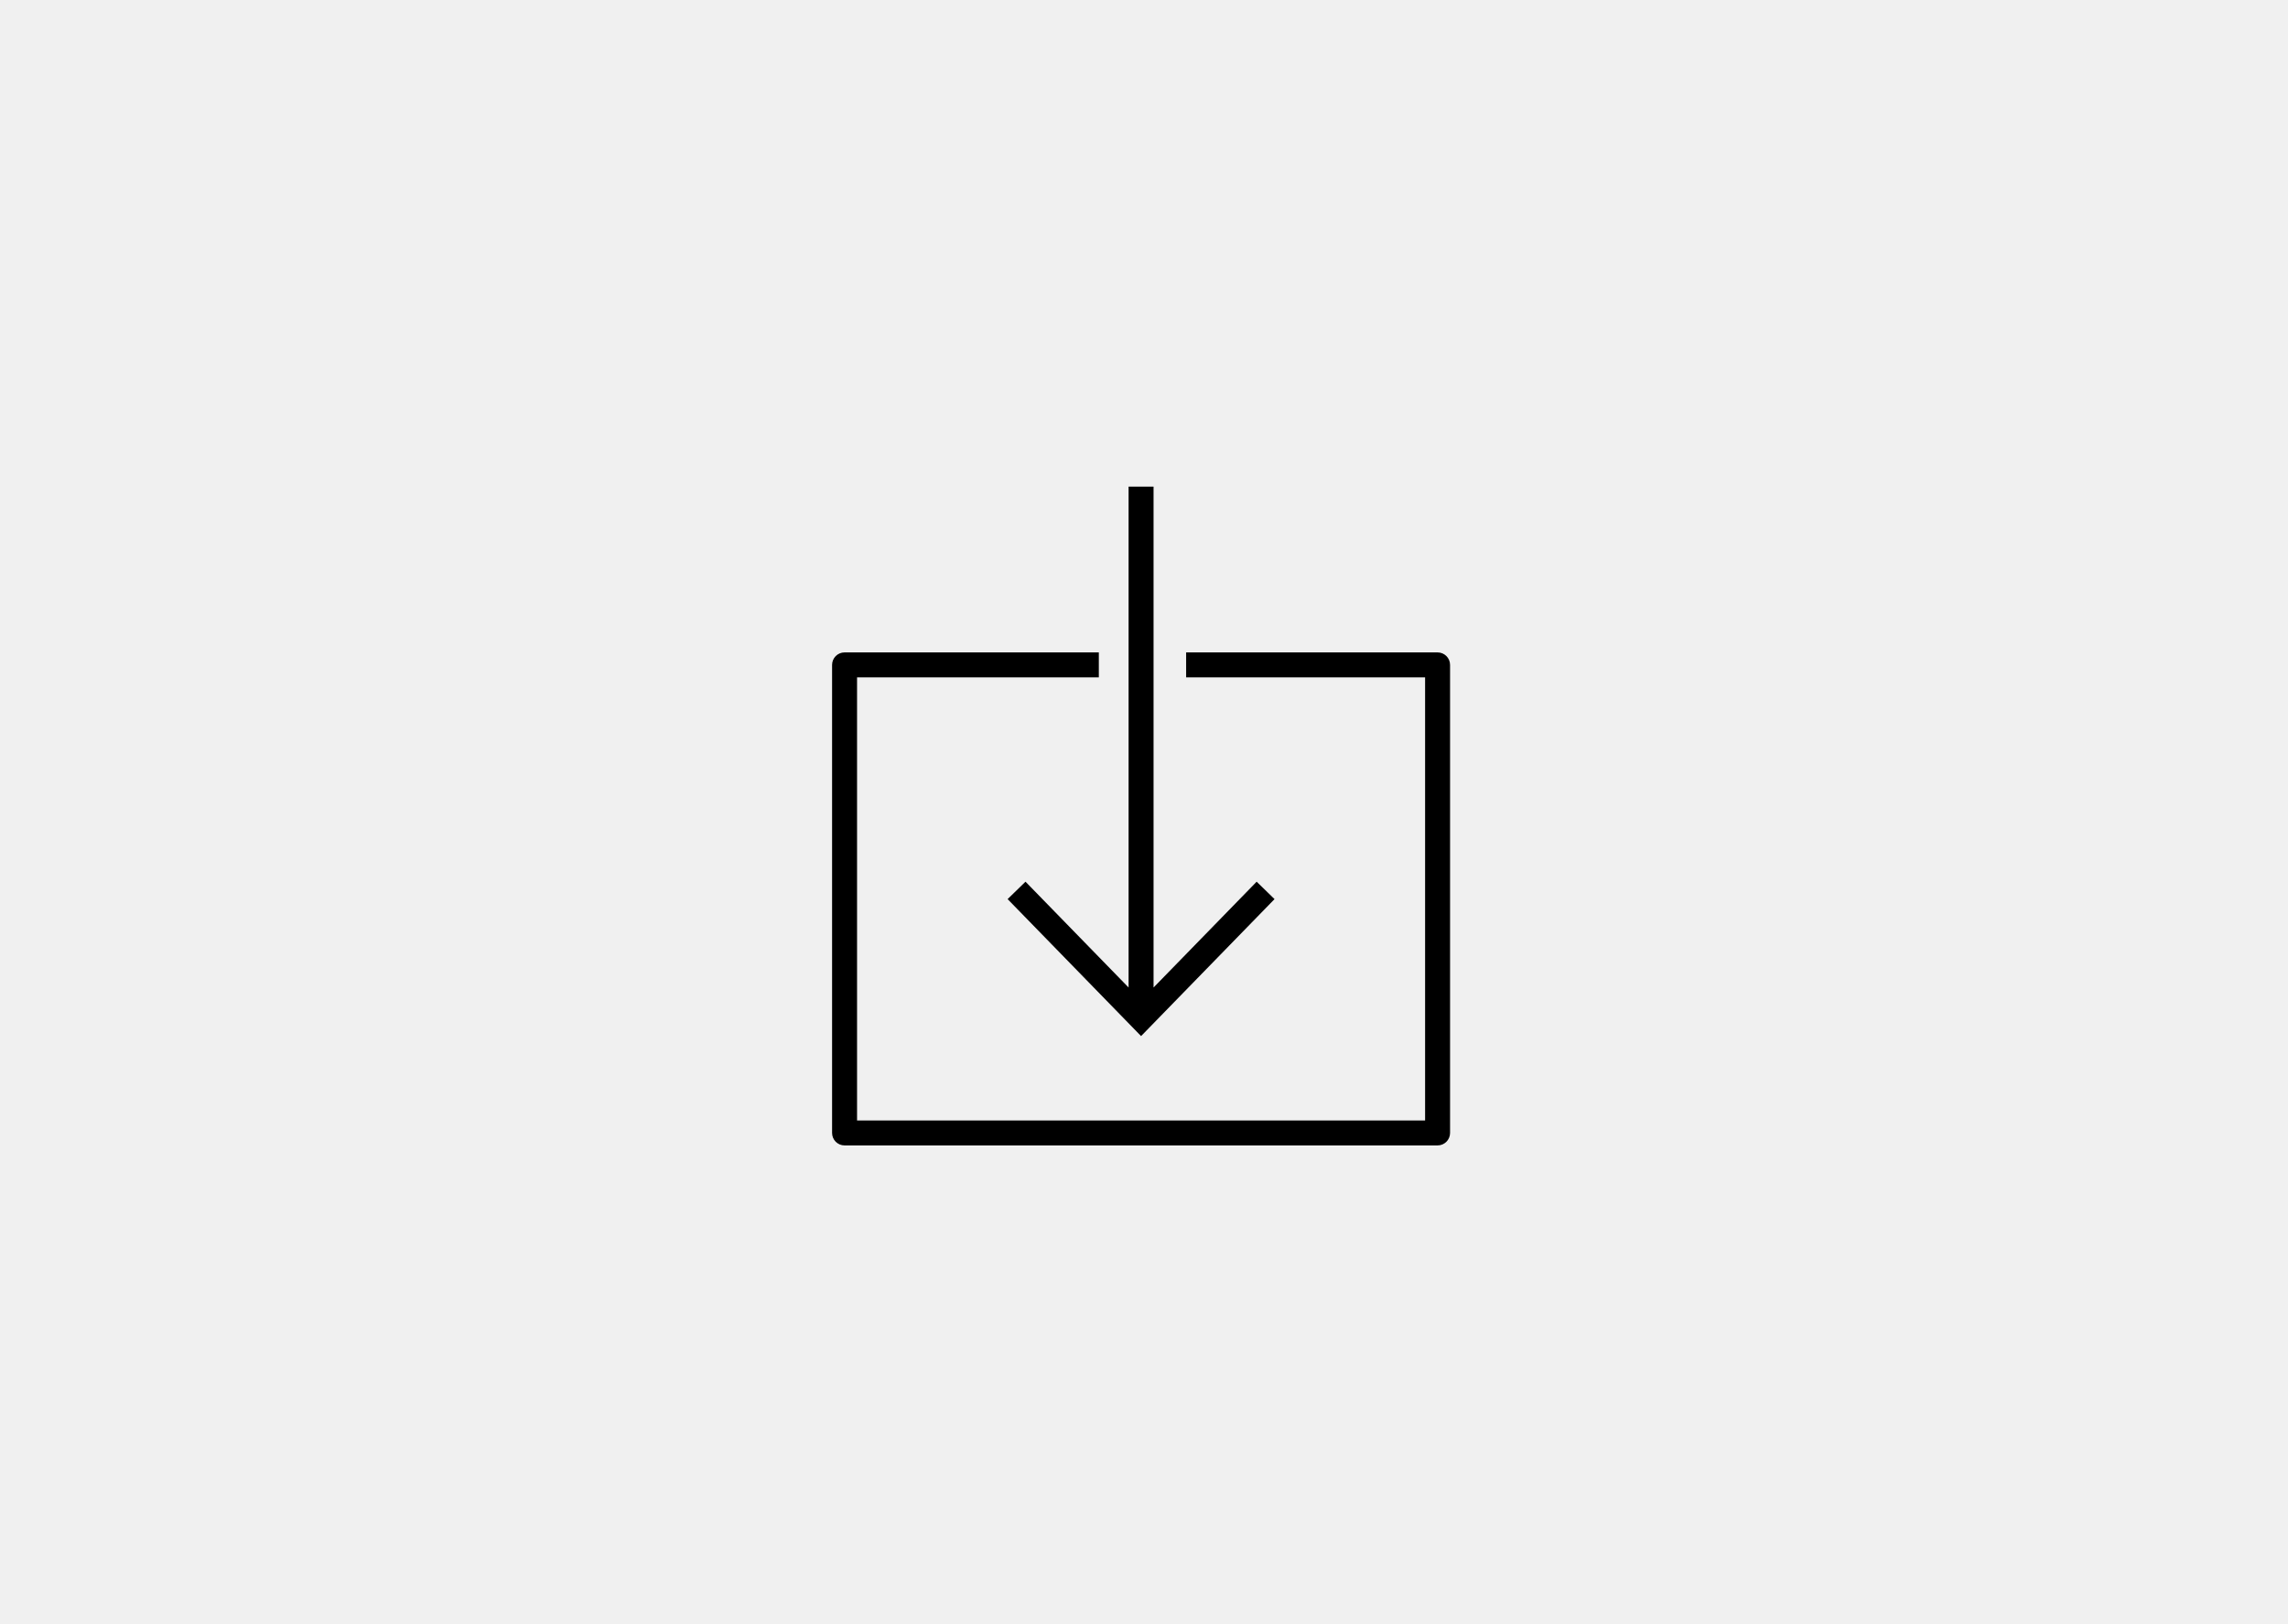 <?xml version="1.0" encoding="UTF-8"?>
<svg width="345px" height="245px" viewBox="0 0 345 245" version="1.1" xmlns="http://www.w3.org/2000/svg" xmlns:xlink="http://www.w3.org/1999/xlink">
    <!-- Generator: Sketch 52 (66869) - http://www.bohemiancoding.com/sketch -->
    <title>Download</title>
    <desc>Created with Sketch.</desc>
    <g id="Download" stroke="none" stroke-width="1" fill="none" fill-rule="evenodd">
        <rect fill="#F0F0F0" x="0" y="0" width="345" height="245"></rect>
        <g transform="translate(125, 73)" fill="#000000">
            <path d="M91.768,99.765 L2.349,99.765 C1.308,99.765 0.467,98.923 0.467,97.882 L0.467,27.287 C0.467,26.246 1.308,25.404 2.349,25.404 L40.689,25.404 L40.689,29.169 L4.232,29.169 L4.232,96 L89.886,96 L89.886,29.169 L53.854,29.169 L53.854,25.404 L91.768,25.404 C92.809,25.404 93.651,26.246 93.651,27.287 L93.651,97.882 C93.651,98.923 92.809,99.765 91.768,99.765" id="Fill-1"></path>
            <polyline id="Fill-2" points="64.486 59.987 48.941 75.947 48.941 0.399 45.176 0.399 45.176 75.947 29.632 59.987 26.935 62.613 47.059 83.275 67.183 62.613 64.486 59.987"></polyline>
        </g>
    </g>
</svg>